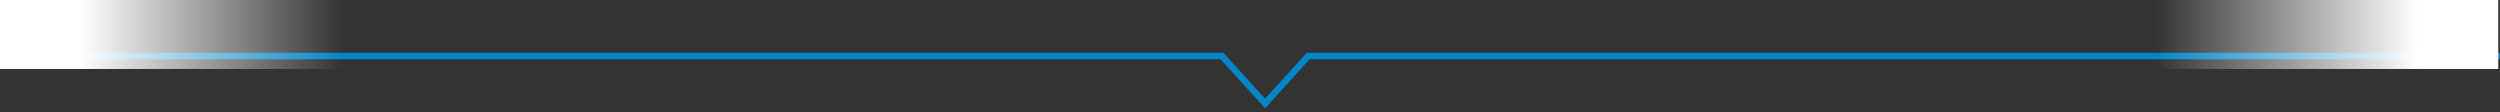 <svg width="580" height="26" viewBox="0 0 580 26" fill="none" xmlns="http://www.w3.org/2000/svg">
<rect x="0" y="0" width="580" height="26" fill="#333333" stroke="none"/>
<path d="M0 13H283.5L293.5 24L303.5 13H580" stroke="#0186C9" stroke-width="1.5"/>
<rect width="79.592" height="16" fill="url(#paint0_linear_353_1462)"/>
<rect x="579.592" y="16" width="79.592" height="16" transform="rotate(-180 579.592 16)" fill="url(#paint1_linear_353_1462)"/>
<defs>
<linearGradient id="paint0_linear_353_1462" x1="1.76666e-07" y1="8" x2="79.592" y2="8" gradientUnits="userSpaceOnUse">
<stop offset="0.234" stop-color="white"/>
<stop offset="1" stop-color="white" stop-opacity="0"/>
</linearGradient>
<linearGradient id="paint1_linear_353_1462" x1="579.592" y1="24" x2="659.184" y2="24" gradientUnits="userSpaceOnUse">
<stop offset="0.234" stop-color="white"/>
<stop offset="1" stop-color="white" stop-opacity="0"/>
</linearGradient>
</defs>
</svg>
